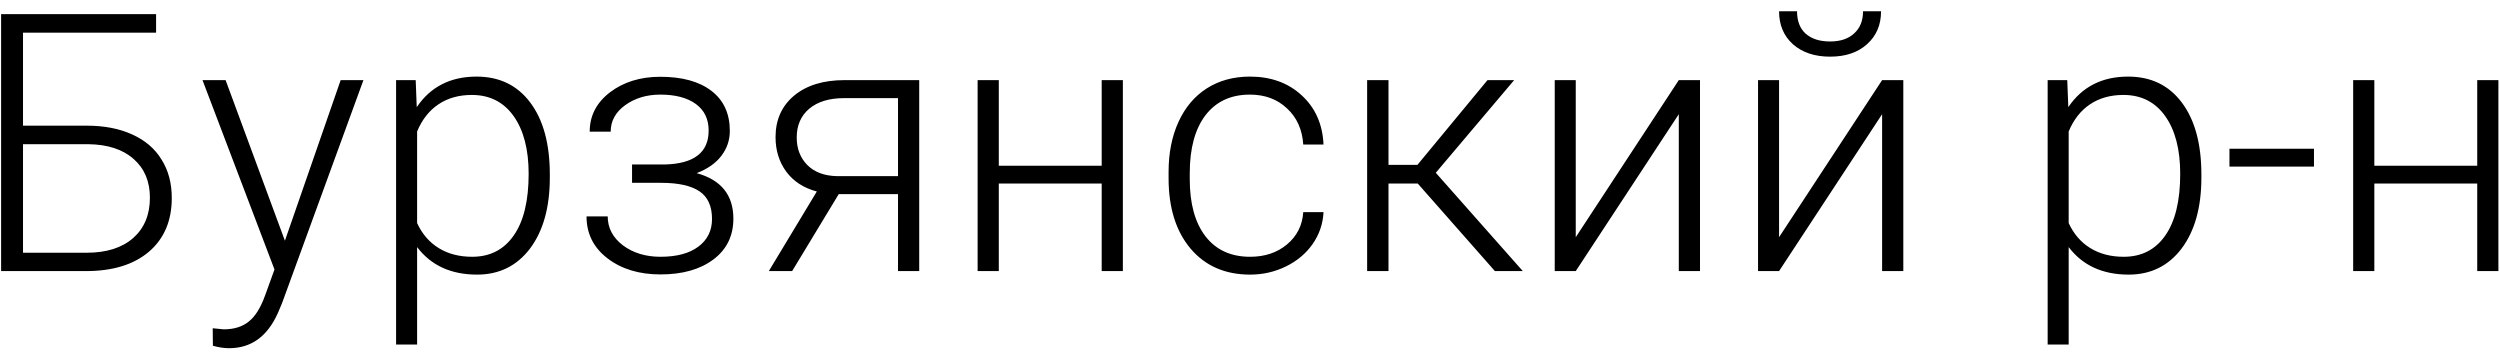 <?xml version="1.0" encoding="UTF-8"?> <svg xmlns="http://www.w3.org/2000/svg" width="83" height="12" viewBox="0 0 83 12" fill="none"> <path d="M5.182 1.084H0.764V4.172H2.879C3.461 4.172 3.965 4.27 4.391 4.465C4.816 4.656 5.141 4.934 5.363 5.297C5.59 5.656 5.703 6.082 5.703 6.574C5.703 7.328 5.451 7.922 4.947 8.355C4.443 8.785 3.746 9 2.855 9H0.037V0.469H5.182V1.084ZM0.764 4.787V8.391H2.873C3.533 8.391 4.049 8.229 4.42 7.904C4.791 7.576 4.977 7.129 4.977 6.562C4.977 6.023 4.797 5.596 4.438 5.279C4.078 4.959 3.574 4.795 2.926 4.787H0.764ZM9.459 7.992L11.31 2.66H12.066L9.359 10.078L9.219 10.406C8.871 11.176 8.334 11.56 7.607 11.56C7.439 11.56 7.26 11.533 7.068 11.479L7.062 10.898L7.426 10.934C7.77 10.934 8.047 10.848 8.258 10.676C8.473 10.508 8.654 10.217 8.803 9.803L9.113 8.947L6.723 2.66H7.49L9.459 7.992ZM18.254 5.895C18.254 6.883 18.035 7.668 17.598 8.25C17.16 8.828 16.574 9.117 15.84 9.117C14.973 9.117 14.309 8.812 13.848 8.203V11.438H13.15V2.66H13.801L13.836 3.557C14.293 2.881 14.955 2.543 15.822 2.543C16.58 2.543 17.174 2.83 17.604 3.404C18.037 3.979 18.254 4.775 18.254 5.795V5.895ZM17.551 5.771C17.551 4.963 17.385 4.324 17.053 3.855C16.721 3.387 16.258 3.152 15.664 3.152C15.234 3.152 14.865 3.256 14.557 3.463C14.248 3.67 14.012 3.971 13.848 4.365V7.406C14.016 7.77 14.256 8.047 14.568 8.238C14.881 8.43 15.25 8.525 15.676 8.525C16.266 8.525 16.725 8.291 17.053 7.822C17.385 7.35 17.551 6.666 17.551 5.771ZM23.527 4.336C23.527 3.953 23.385 3.658 23.1 3.451C22.814 3.244 22.422 3.141 21.922 3.141C21.469 3.141 21.08 3.258 20.756 3.492C20.436 3.723 20.275 4.016 20.275 4.371H19.578C19.578 3.844 19.803 3.408 20.252 3.064C20.705 2.721 21.262 2.549 21.922 2.549C22.648 2.549 23.215 2.705 23.621 3.018C24.027 3.33 24.23 3.773 24.23 4.348C24.23 4.652 24.137 4.928 23.949 5.174C23.762 5.42 23.488 5.611 23.129 5.748C23.941 5.971 24.348 6.475 24.348 7.26C24.348 7.83 24.127 8.281 23.686 8.613C23.244 8.945 22.658 9.111 21.928 9.111C21.221 9.111 20.635 8.934 20.17 8.578C19.705 8.223 19.473 7.758 19.473 7.184H20.176C20.176 7.566 20.344 7.887 20.68 8.145C21.02 8.398 21.436 8.525 21.928 8.525C22.463 8.525 22.881 8.414 23.182 8.191C23.486 7.965 23.639 7.658 23.639 7.271C23.639 6.846 23.5 6.539 23.223 6.352C22.945 6.164 22.521 6.07 21.951 6.07H20.984V5.461H22.068C23.041 5.438 23.527 5.062 23.527 4.336ZM30.518 2.66V9H29.814V6.445H27.846L26.299 9H25.525L27.119 6.357C26.686 6.244 26.348 6.025 26.105 5.701C25.867 5.377 25.748 4.994 25.748 4.553C25.748 3.979 25.953 3.52 26.363 3.176C26.777 2.832 27.336 2.66 28.039 2.66H30.518ZM26.451 4.564C26.451 4.936 26.568 5.24 26.803 5.479C27.041 5.717 27.371 5.84 27.793 5.848H29.814V3.258H28.021C27.533 3.258 27.148 3.375 26.867 3.609C26.59 3.844 26.451 4.162 26.451 4.564ZM37.279 9H36.576V6.094H33.16V9H32.457V2.66H33.16V5.502H36.576V2.66H37.279V9ZM41.504 8.525C41.992 8.525 42.4 8.389 42.728 8.115C43.06 7.838 43.24 7.48 43.268 7.043H43.941C43.922 7.43 43.801 7.783 43.578 8.104C43.355 8.42 43.059 8.668 42.688 8.848C42.32 9.027 41.926 9.117 41.504 9.117C40.672 9.117 40.012 8.828 39.523 8.25C39.039 7.672 38.797 6.895 38.797 5.918V5.707C38.797 5.082 38.906 4.529 39.125 4.049C39.344 3.568 39.656 3.197 40.062 2.936C40.473 2.674 40.951 2.543 41.498 2.543C42.193 2.543 42.766 2.75 43.215 3.164C43.668 3.578 43.91 4.123 43.941 4.799H43.268C43.236 4.303 43.057 3.902 42.728 3.598C42.404 3.293 41.994 3.141 41.498 3.141C40.865 3.141 40.373 3.369 40.022 3.826C39.674 4.283 39.5 4.924 39.5 5.748V5.953C39.5 6.762 39.674 7.393 40.022 7.846C40.373 8.299 40.867 8.525 41.504 8.525ZM47.07 6.094H46.098V9H45.389V2.66H46.098V5.473H47.059L49.385 2.66H50.27L47.668 5.736L50.557 9H49.631L47.07 6.094ZM55.736 2.66H56.44V9H55.736V3.791L52.315 9H51.617V2.66H52.315V7.875L55.736 2.66ZM62.486 2.66H63.19V9H62.486V3.791L59.065 9H58.367V2.66H59.065V7.875L62.486 2.66ZM62.451 0.375C62.451 0.824 62.297 1.188 61.988 1.465C61.684 1.742 61.273 1.881 60.758 1.881C60.25 1.881 59.84 1.744 59.527 1.471C59.219 1.193 59.065 0.828 59.065 0.375H59.662C59.662 0.699 59.758 0.947 59.949 1.119C60.145 1.291 60.414 1.377 60.758 1.377C61.102 1.377 61.369 1.287 61.56 1.107C61.756 0.928 61.853 0.684 61.853 0.375H62.451ZM73.086 5.895C73.086 6.883 72.867 7.668 72.43 8.25C71.992 8.828 71.406 9.117 70.672 9.117C69.805 9.117 69.141 8.812 68.68 8.203V11.438H67.982V2.66H68.633L68.668 3.557C69.125 2.881 69.787 2.543 70.654 2.543C71.412 2.543 72.006 2.83 72.436 3.404C72.869 3.979 73.086 4.775 73.086 5.795V5.895ZM72.383 5.771C72.383 4.963 72.217 4.324 71.885 3.855C71.553 3.387 71.09 3.152 70.496 3.152C70.066 3.152 69.697 3.256 69.389 3.463C69.08 3.67 68.844 3.971 68.68 4.365V7.406C68.848 7.77 69.088 8.047 69.4 8.238C69.713 8.43 70.082 8.525 70.508 8.525C71.098 8.525 71.557 8.291 71.885 7.822C72.217 7.35 72.383 6.666 72.383 5.771ZM76.824 5.531H74.018V4.939H76.824V5.531ZM82.947 9H82.244V6.094H78.828V9H78.125V2.66H78.828V5.502H82.244V2.66H82.947V9Z" fill="black"></path> </svg> 